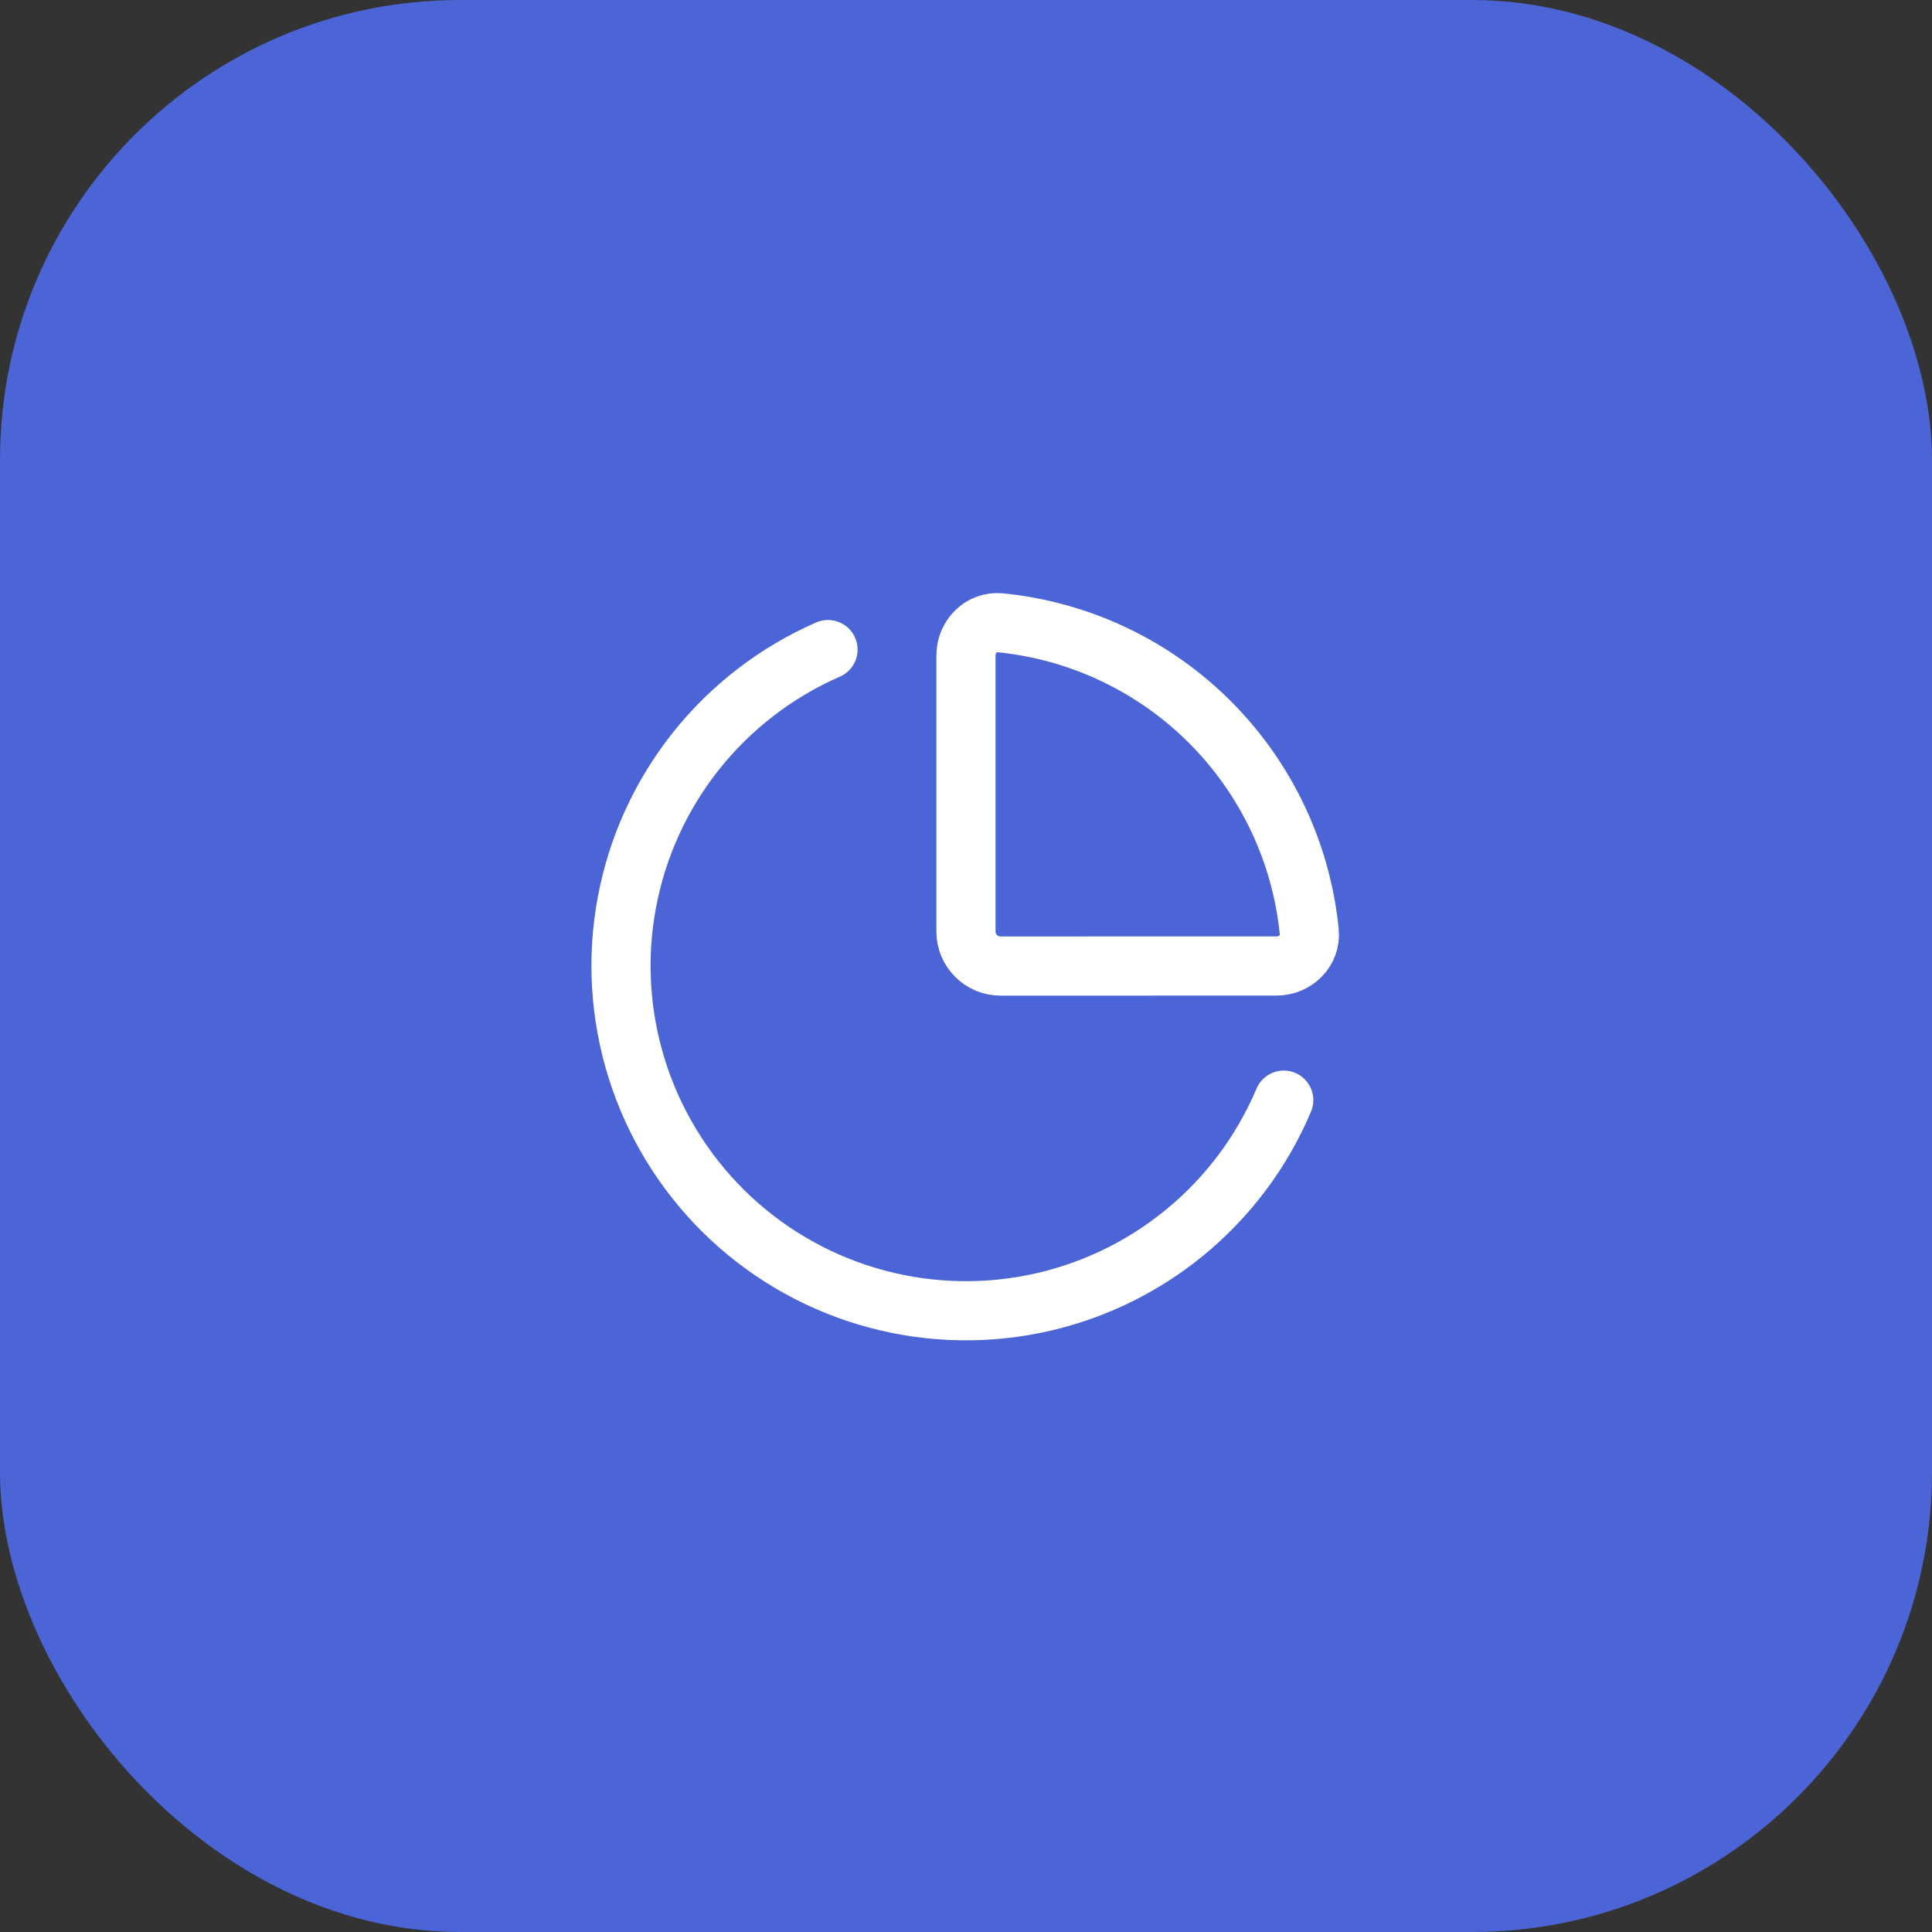 <svg width="42" height="42" viewBox="0 0 42 42" fill="none" xmlns="http://www.w3.org/2000/svg">
<rect x="0" y="0" width="42" height="42" fill="#333333" stroke="none"/>
<rect opacity="0.8" width="42" height="42" rx="10" fill="#5271FF"/>
<g clip-path="url(#clip0_0_1)">
<path d="M27.75 21C28.164 21 28.503 20.664 28.462 20.252C28.289 18.53 27.526 16.921 26.302 15.697C25.079 14.474 23.469 13.711 21.747 13.539C21.335 13.497 20.999 13.837 20.999 14.251V20.251C20.999 20.45 21.078 20.641 21.219 20.781C21.359 20.922 21.55 21.001 21.749 21.001L27.75 21Z" stroke="white" stroke-width="1.286" stroke-linecap="round" stroke-linejoin="round"/>
<path d="M27.908 23.916C27.431 25.044 26.684 26.039 25.734 26.812C24.784 27.585 23.659 28.114 22.457 28.352C21.255 28.59 20.014 28.53 18.84 28.177C17.667 27.825 16.598 27.19 15.727 26.329C14.856 25.467 14.209 24.406 13.843 23.237C13.477 22.067 13.402 20.826 13.627 19.622C13.851 18.418 14.367 17.287 15.129 16.328C15.892 15.369 16.878 14.611 18 14.121" stroke="white" stroke-width="1.286" stroke-linecap="round" stroke-linejoin="round"/>
</g>
<defs>
<clipPath id="clip0_0_1">
<rect width="18" height="18" fill="white" transform="translate(12 12)"/>
</clipPath>
</defs>
</svg>
